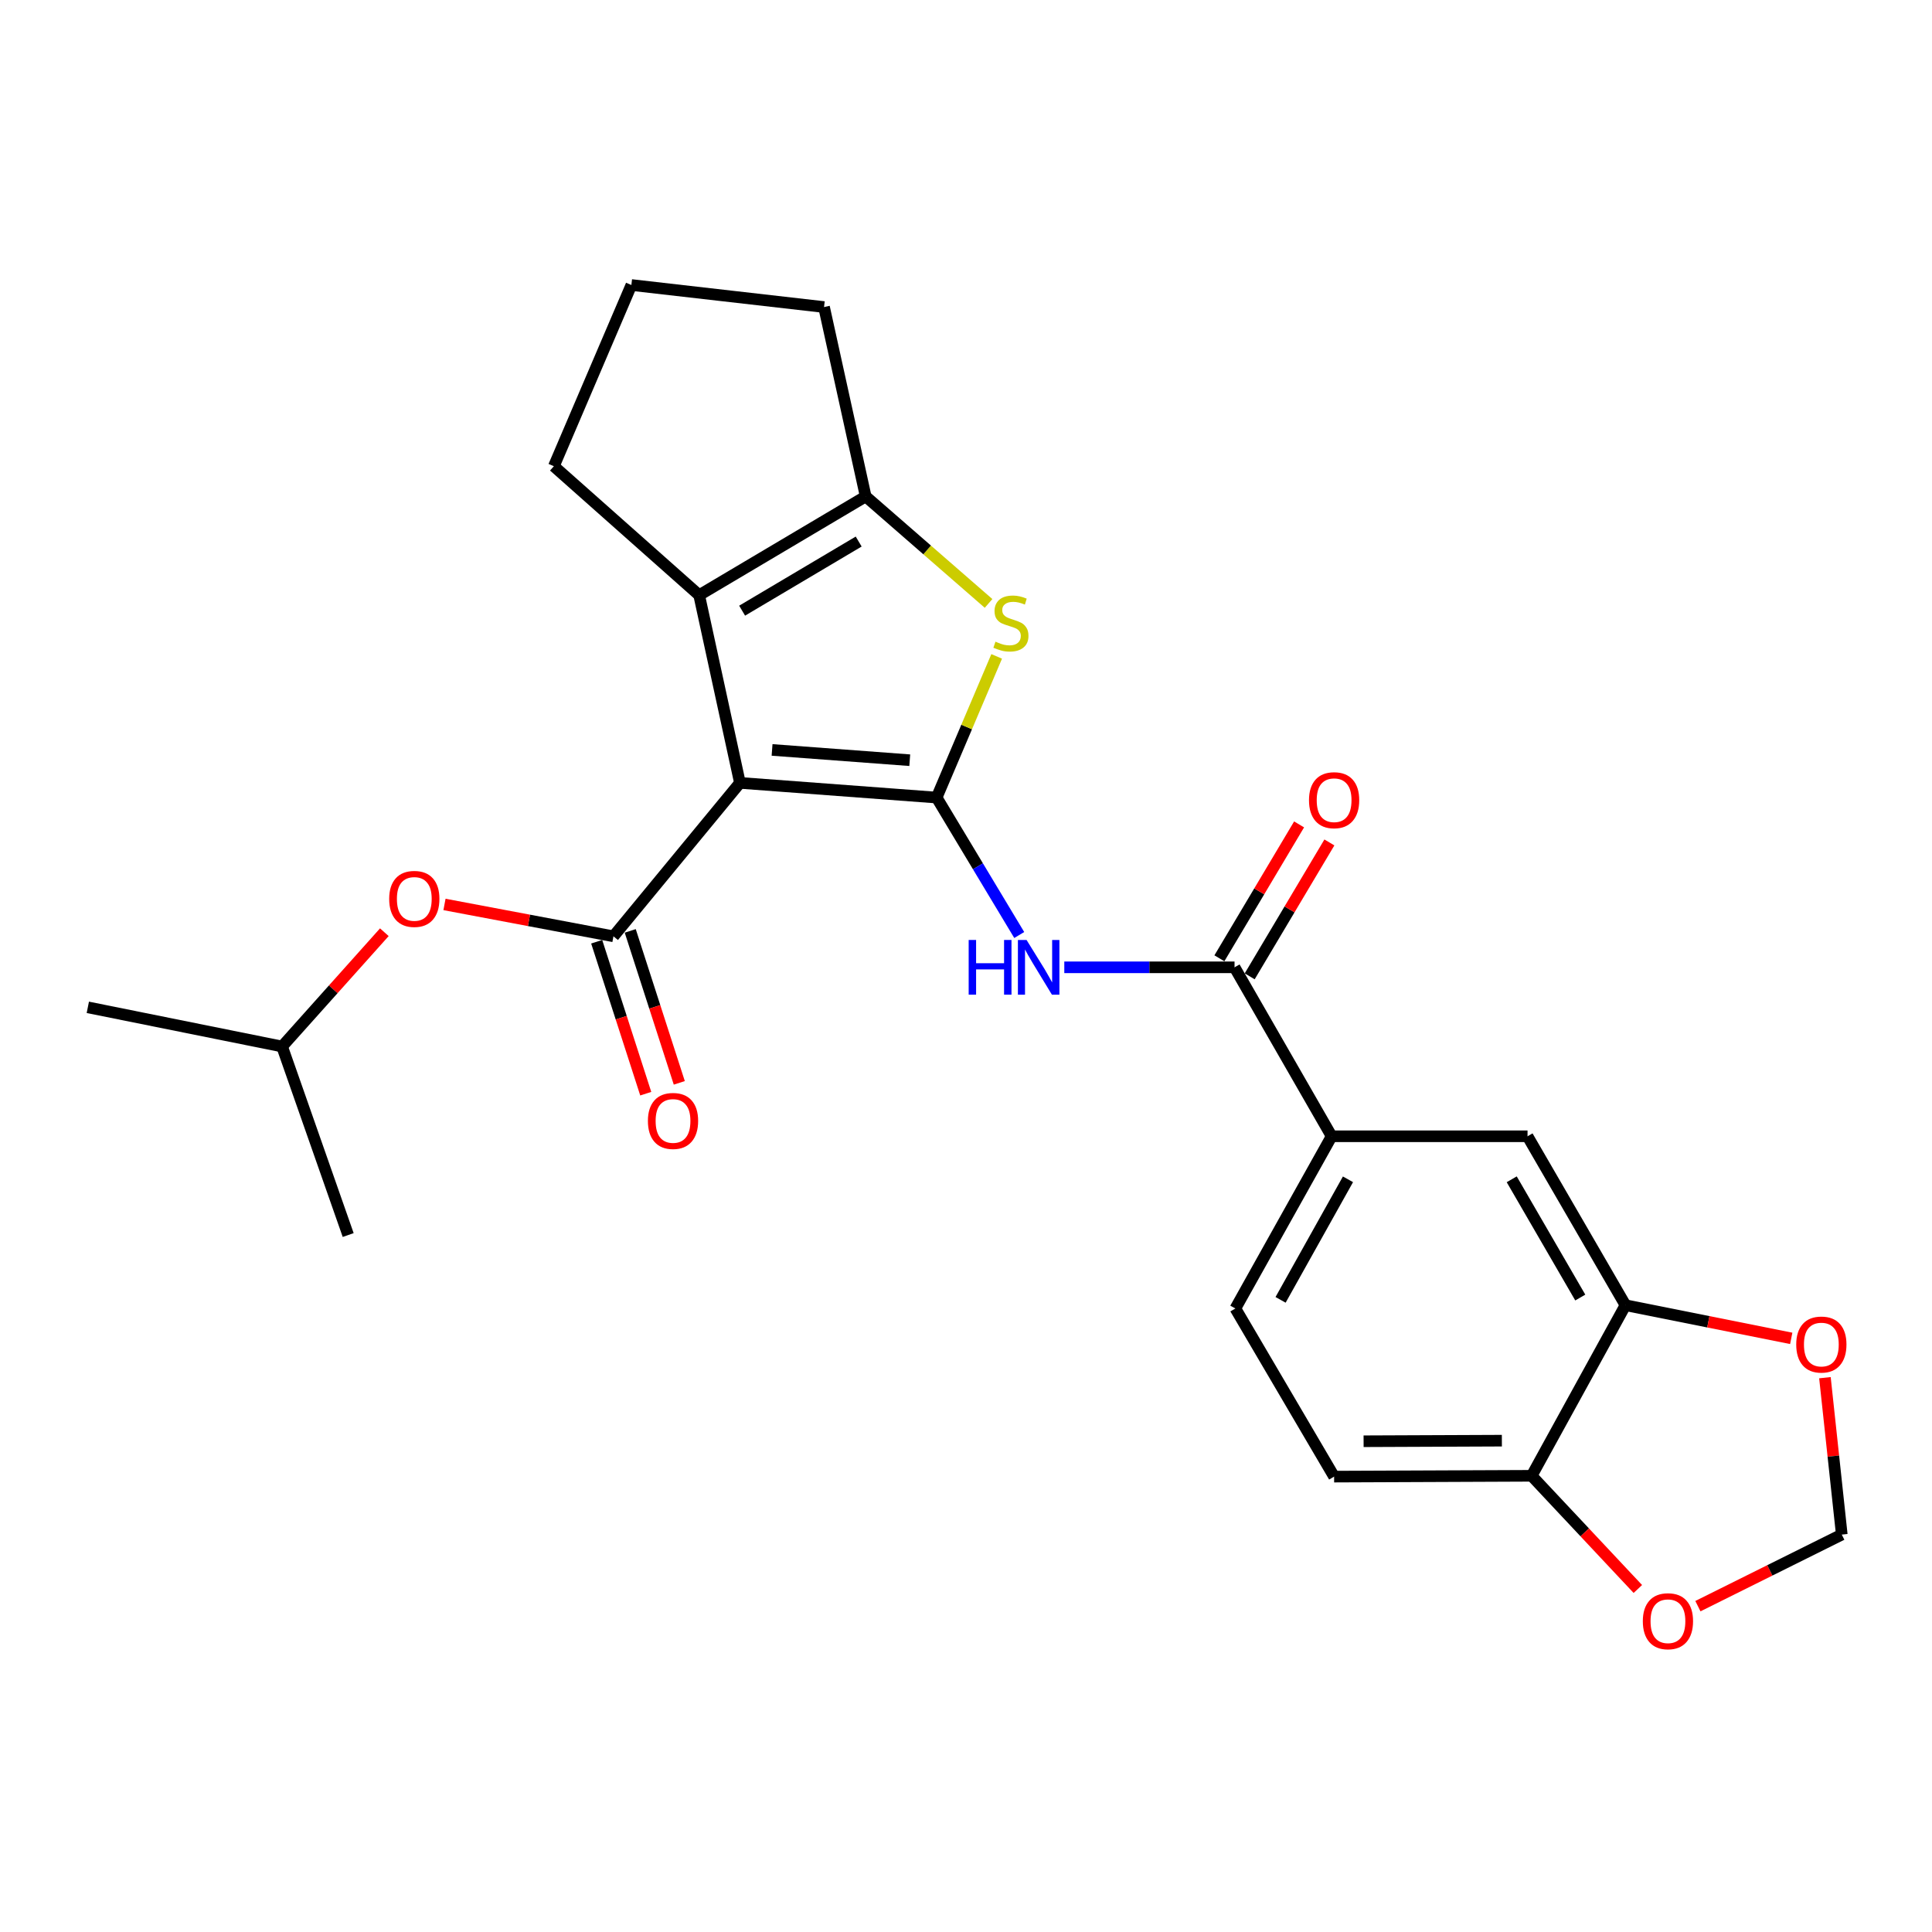 <?xml version='1.0' encoding='iso-8859-1'?>
<svg version='1.1' baseProfile='full'
              xmlns='http://www.w3.org/2000/svg'
                      xmlns:rdkit='http://www.rdkit.org/xml'
                      xmlns:xlink='http://www.w3.org/1999/xlink'
                  xml:space='preserve'
width='1000px' height='1000px' viewBox='0 0 1000 1000'>
<!-- END OF HEADER -->
<rect style='opacity:1.0;fill:#FFFFFF;stroke:none' width='1000' height='1000' x='0' y='0'> </rect>
<path class='bond-0' d='M 382.992,405.219 L 484.8,412.822' style='fill:none;fill-rule:evenodd;stroke:#000000;stroke-width:6px;stroke-linecap:butt;stroke-linejoin:miter;stroke-opacity:1' />
<path class='bond-0' d='M 399.623,388.163 L 470.888,393.485' style='fill:none;fill-rule:evenodd;stroke:#000000;stroke-width:6px;stroke-linecap:butt;stroke-linejoin:miter;stroke-opacity:1' />
<path class='bond-1' d='M 382.992,405.219 L 317.527,484.634' style='fill:none;fill-rule:evenodd;stroke:#000000;stroke-width:6px;stroke-linecap:butt;stroke-linejoin:miter;stroke-opacity:1' />
<path class='bond-3' d='M 382.992,405.219 L 361.887,308.054' style='fill:none;fill-rule:evenodd;stroke:#000000;stroke-width:6px;stroke-linecap:butt;stroke-linejoin:miter;stroke-opacity:1' />
<path class='bond-2' d='M 484.8,412.822 L 500.339,376.283' style='fill:none;fill-rule:evenodd;stroke:#000000;stroke-width:6px;stroke-linecap:butt;stroke-linejoin:miter;stroke-opacity:1' />
<path class='bond-2' d='M 500.339,376.283 L 515.878,339.745' style='fill:none;fill-rule:evenodd;stroke:#CCCC00;stroke-width:6px;stroke-linecap:butt;stroke-linejoin:miter;stroke-opacity:1' />
<path class='bond-4' d='M 484.8,412.822 L 506.177,448.39' style='fill:none;fill-rule:evenodd;stroke:#000000;stroke-width:6px;stroke-linecap:butt;stroke-linejoin:miter;stroke-opacity:1' />
<path class='bond-4' d='M 506.177,448.39 L 527.554,483.958' style='fill:none;fill-rule:evenodd;stroke:#0000FF;stroke-width:6px;stroke-linecap:butt;stroke-linejoin:miter;stroke-opacity:1' />
<path class='bond-9' d='M 317.527,484.634 L 273.795,476.386' style='fill:none;fill-rule:evenodd;stroke:#000000;stroke-width:6px;stroke-linecap:butt;stroke-linejoin:miter;stroke-opacity:1' />
<path class='bond-9' d='M 273.795,476.386 L 230.064,468.137' style='fill:none;fill-rule:evenodd;stroke:#FF0000;stroke-width:6px;stroke-linecap:butt;stroke-linejoin:miter;stroke-opacity:1' />
<path class='bond-13' d='M 308.844,487.437 L 321.541,526.764' style='fill:none;fill-rule:evenodd;stroke:#000000;stroke-width:6px;stroke-linecap:butt;stroke-linejoin:miter;stroke-opacity:1' />
<path class='bond-13' d='M 321.541,526.764 L 334.238,566.091' style='fill:none;fill-rule:evenodd;stroke:#FF0000;stroke-width:6px;stroke-linecap:butt;stroke-linejoin:miter;stroke-opacity:1' />
<path class='bond-13' d='M 326.209,481.831 L 338.906,521.158' style='fill:none;fill-rule:evenodd;stroke:#000000;stroke-width:6px;stroke-linecap:butt;stroke-linejoin:miter;stroke-opacity:1' />
<path class='bond-13' d='M 338.906,521.158 L 351.603,560.485' style='fill:none;fill-rule:evenodd;stroke:#FF0000;stroke-width:6px;stroke-linecap:butt;stroke-linejoin:miter;stroke-opacity:1' />
<path class='bond-25' d='M 511.678,312.331 L 479.876,284.637' style='fill:none;fill-rule:evenodd;stroke:#CCCC00;stroke-width:6px;stroke-linecap:butt;stroke-linejoin:miter;stroke-opacity:1' />
<path class='bond-25' d='M 479.876,284.637 L 448.073,256.942' style='fill:none;fill-rule:evenodd;stroke:#000000;stroke-width:6px;stroke-linecap:butt;stroke-linejoin:miter;stroke-opacity:1' />
<path class='bond-5' d='M 361.887,308.054 L 448.073,256.942' style='fill:none;fill-rule:evenodd;stroke:#000000;stroke-width:6px;stroke-linecap:butt;stroke-linejoin:miter;stroke-opacity:1' />
<path class='bond-5' d='M 384.122,316.082 L 444.453,280.304' style='fill:none;fill-rule:evenodd;stroke:#000000;stroke-width:6px;stroke-linecap:butt;stroke-linejoin:miter;stroke-opacity:1' />
<path class='bond-19' d='M 361.887,308.054 L 286.679,241.311' style='fill:none;fill-rule:evenodd;stroke:#000000;stroke-width:6px;stroke-linecap:butt;stroke-linejoin:miter;stroke-opacity:1' />
<path class='bond-6' d='M 550.88,500.681 L 594.938,500.681' style='fill:none;fill-rule:evenodd;stroke:#0000FF;stroke-width:6px;stroke-linecap:butt;stroke-linejoin:miter;stroke-opacity:1' />
<path class='bond-6' d='M 594.938,500.681 L 638.997,500.681' style='fill:none;fill-rule:evenodd;stroke:#000000;stroke-width:6px;stroke-linecap:butt;stroke-linejoin:miter;stroke-opacity:1' />
<path class='bond-20' d='M 448.073,256.942 L 426.522,158.926' style='fill:none;fill-rule:evenodd;stroke:#000000;stroke-width:6px;stroke-linecap:butt;stroke-linejoin:miter;stroke-opacity:1' />
<path class='bond-7' d='M 638.997,500.681 L 689.257,588.135' style='fill:none;fill-rule:evenodd;stroke:#000000;stroke-width:6px;stroke-linecap:butt;stroke-linejoin:miter;stroke-opacity:1' />
<path class='bond-16' d='M 646.837,505.348 L 667.463,470.696' style='fill:none;fill-rule:evenodd;stroke:#000000;stroke-width:6px;stroke-linecap:butt;stroke-linejoin:miter;stroke-opacity:1' />
<path class='bond-16' d='M 667.463,470.696 L 688.089,436.045' style='fill:none;fill-rule:evenodd;stroke:#FF0000;stroke-width:6px;stroke-linecap:butt;stroke-linejoin:miter;stroke-opacity:1' />
<path class='bond-16' d='M 631.157,496.014 L 651.783,461.363' style='fill:none;fill-rule:evenodd;stroke:#000000;stroke-width:6px;stroke-linecap:butt;stroke-linejoin:miter;stroke-opacity:1' />
<path class='bond-16' d='M 651.783,461.363 L 672.41,426.712' style='fill:none;fill-rule:evenodd;stroke:#FF0000;stroke-width:6px;stroke-linecap:butt;stroke-linejoin:miter;stroke-opacity:1' />
<path class='bond-10' d='M 689.257,588.135 L 790.649,588.135' style='fill:none;fill-rule:evenodd;stroke:#000000;stroke-width:6px;stroke-linecap:butt;stroke-linejoin:miter;stroke-opacity:1' />
<path class='bond-17' d='M 689.257,588.135 L 639.423,677.271' style='fill:none;fill-rule:evenodd;stroke:#000000;stroke-width:6px;stroke-linecap:butt;stroke-linejoin:miter;stroke-opacity:1' />
<path class='bond-17' d='M 697.709,610.409 L 662.825,672.805' style='fill:none;fill-rule:evenodd;stroke:#000000;stroke-width:6px;stroke-linecap:butt;stroke-linejoin:miter;stroke-opacity:1' />
<path class='bond-8' d='M 841.335,675.568 L 790.649,588.135' style='fill:none;fill-rule:evenodd;stroke:#000000;stroke-width:6px;stroke-linecap:butt;stroke-linejoin:miter;stroke-opacity:1' />
<path class='bond-8' d='M 817.946,671.604 L 782.466,610.401' style='fill:none;fill-rule:evenodd;stroke:#000000;stroke-width:6px;stroke-linecap:butt;stroke-linejoin:miter;stroke-opacity:1' />
<path class='bond-12' d='M 841.335,675.568 L 884.239,684.151' style='fill:none;fill-rule:evenodd;stroke:#000000;stroke-width:6px;stroke-linecap:butt;stroke-linejoin:miter;stroke-opacity:1' />
<path class='bond-12' d='M 884.239,684.151 L 927.142,692.734' style='fill:none;fill-rule:evenodd;stroke:#FF0000;stroke-width:6px;stroke-linecap:butt;stroke-linejoin:miter;stroke-opacity:1' />
<path class='bond-27' d='M 841.335,675.568 L 792.778,763.873' style='fill:none;fill-rule:evenodd;stroke:#000000;stroke-width:6px;stroke-linecap:butt;stroke-linejoin:miter;stroke-opacity:1' />
<path class='bond-21' d='M 198.937,482.516 L 172.471,512.091' style='fill:none;fill-rule:evenodd;stroke:#FF0000;stroke-width:6px;stroke-linecap:butt;stroke-linejoin:miter;stroke-opacity:1' />
<path class='bond-21' d='M 172.471,512.091 L 146.005,541.666' style='fill:none;fill-rule:evenodd;stroke:#000000;stroke-width:6px;stroke-linecap:butt;stroke-linejoin:miter;stroke-opacity:1' />
<path class='bond-11' d='M 792.778,763.873 L 690.535,764.299' style='fill:none;fill-rule:evenodd;stroke:#000000;stroke-width:6px;stroke-linecap:butt;stroke-linejoin:miter;stroke-opacity:1' />
<path class='bond-11' d='M 777.366,745.69 L 705.795,745.988' style='fill:none;fill-rule:evenodd;stroke:#000000;stroke-width:6px;stroke-linecap:butt;stroke-linejoin:miter;stroke-opacity:1' />
<path class='bond-14' d='M 792.778,763.873 L 820.262,793.165' style='fill:none;fill-rule:evenodd;stroke:#000000;stroke-width:6px;stroke-linecap:butt;stroke-linejoin:miter;stroke-opacity:1' />
<path class='bond-14' d='M 820.262,793.165 L 847.745,822.458' style='fill:none;fill-rule:evenodd;stroke:#FF0000;stroke-width:6px;stroke-linecap:butt;stroke-linejoin:miter;stroke-opacity:1' />
<path class='bond-15' d='M 944.579,713.088 L 948.94,753.691' style='fill:none;fill-rule:evenodd;stroke:#FF0000;stroke-width:6px;stroke-linecap:butt;stroke-linejoin:miter;stroke-opacity:1' />
<path class='bond-15' d='M 948.94,753.691 L 953.301,794.295' style='fill:none;fill-rule:evenodd;stroke:#000000;stroke-width:6px;stroke-linecap:butt;stroke-linejoin:miter;stroke-opacity:1' />
<path class='bond-28' d='M 878.835,831.343 L 916.068,812.819' style='fill:none;fill-rule:evenodd;stroke:#FF0000;stroke-width:6px;stroke-linecap:butt;stroke-linejoin:miter;stroke-opacity:1' />
<path class='bond-28' d='M 916.068,812.819 L 953.301,794.295' style='fill:none;fill-rule:evenodd;stroke:#000000;stroke-width:6px;stroke-linecap:butt;stroke-linejoin:miter;stroke-opacity:1' />
<path class='bond-18' d='M 639.423,677.271 L 690.535,764.299' style='fill:none;fill-rule:evenodd;stroke:#000000;stroke-width:6px;stroke-linecap:butt;stroke-linejoin:miter;stroke-opacity:1' />
<path class='bond-22' d='M 286.679,241.311 L 326.802,147.522' style='fill:none;fill-rule:evenodd;stroke:#000000;stroke-width:6px;stroke-linecap:butt;stroke-linejoin:miter;stroke-opacity:1' />
<path class='bond-26' d='M 426.522,158.926 L 326.802,147.522' style='fill:none;fill-rule:evenodd;stroke:#000000;stroke-width:6px;stroke-linecap:butt;stroke-linejoin:miter;stroke-opacity:1' />
<path class='bond-23' d='M 146.005,541.666 L 180.218,639.256' style='fill:none;fill-rule:evenodd;stroke:#000000;stroke-width:6px;stroke-linecap:butt;stroke-linejoin:miter;stroke-opacity:1' />
<path class='bond-24' d='M 146.005,541.666 L 45.455,521.391' style='fill:none;fill-rule:evenodd;stroke:#000000;stroke-width:6px;stroke-linecap:butt;stroke-linejoin:miter;stroke-opacity:1' />
<path  class='atom-3' d='M 515.251 332.128
Q 515.571 332.248, 516.891 332.808
Q 518.211 333.368, 519.651 333.728
Q 521.131 334.048, 522.571 334.048
Q 525.251 334.048, 526.811 332.768
Q 528.371 331.448, 528.371 329.168
Q 528.371 327.608, 527.571 326.648
Q 526.811 325.688, 525.611 325.168
Q 524.411 324.648, 522.411 324.048
Q 519.891 323.288, 518.371 322.568
Q 516.891 321.848, 515.811 320.328
Q 514.771 318.808, 514.771 316.248
Q 514.771 312.688, 517.171 310.488
Q 519.611 308.288, 524.411 308.288
Q 527.691 308.288, 531.411 309.848
L 530.491 312.928
Q 527.091 311.528, 524.531 311.528
Q 521.771 311.528, 520.251 312.688
Q 518.731 313.808, 518.771 315.768
Q 518.771 317.288, 519.531 318.208
Q 520.331 319.128, 521.451 319.648
Q 522.611 320.168, 524.531 320.768
Q 527.091 321.568, 528.611 322.368
Q 530.131 323.168, 531.211 324.808
Q 532.331 326.408, 532.331 329.168
Q 532.331 333.088, 529.691 335.208
Q 527.091 337.288, 522.731 337.288
Q 520.211 337.288, 518.291 336.728
Q 516.411 336.208, 514.171 335.288
L 515.251 332.128
' fill='#CCCC00'/>
<path  class='atom-5' d='M 501.385 486.521
L 505.225 486.521
L 505.225 498.561
L 519.705 498.561
L 519.705 486.521
L 523.545 486.521
L 523.545 514.841
L 519.705 514.841
L 519.705 501.761
L 505.225 501.761
L 505.225 514.841
L 501.385 514.841
L 501.385 486.521
' fill='#0000FF'/>
<path  class='atom-5' d='M 531.345 486.521
L 540.625 501.521
Q 541.545 503.001, 543.025 505.681
Q 544.505 508.361, 544.585 508.521
L 544.585 486.521
L 548.345 486.521
L 548.345 514.841
L 544.465 514.841
L 534.505 498.441
Q 533.345 496.521, 532.105 494.321
Q 530.905 492.121, 530.545 491.441
L 530.545 514.841
L 526.865 514.841
L 526.865 486.521
L 531.345 486.521
' fill='#0000FF'/>
<path  class='atom-10' d='M 201.441 465.271
Q 201.441 458.471, 204.801 454.671
Q 208.161 450.871, 214.441 450.871
Q 220.721 450.871, 224.081 454.671
Q 227.441 458.471, 227.441 465.271
Q 227.441 472.151, 224.041 476.071
Q 220.641 479.951, 214.441 479.951
Q 208.201 479.951, 204.801 476.071
Q 201.441 472.191, 201.441 465.271
M 214.441 476.751
Q 218.761 476.751, 221.081 473.871
Q 223.441 470.951, 223.441 465.271
Q 223.441 459.711, 221.081 456.911
Q 218.761 454.071, 214.441 454.071
Q 210.121 454.071, 207.761 456.871
Q 205.441 459.671, 205.441 465.271
Q 205.441 470.991, 207.761 473.871
Q 210.121 476.751, 214.441 476.751
' fill='#FF0000'/>
<path  class='atom-13' d='M 929.727 695.932
Q 929.727 689.132, 933.087 685.332
Q 936.447 681.532, 942.727 681.532
Q 949.007 681.532, 952.367 685.332
Q 955.727 689.132, 955.727 695.932
Q 955.727 702.812, 952.327 706.732
Q 948.927 710.612, 942.727 710.612
Q 936.487 710.612, 933.087 706.732
Q 929.727 702.852, 929.727 695.932
M 942.727 707.412
Q 947.047 707.412, 949.367 704.532
Q 951.727 701.612, 951.727 695.932
Q 951.727 690.372, 949.367 687.572
Q 947.047 684.732, 942.727 684.732
Q 938.407 684.732, 936.047 687.532
Q 933.727 690.332, 933.727 695.932
Q 933.727 701.652, 936.047 704.532
Q 938.407 707.412, 942.727 707.412
' fill='#FF0000'/>
<path  class='atom-14' d='M 335.354 580.196
Q 335.354 573.396, 338.714 569.596
Q 342.074 565.796, 348.354 565.796
Q 354.634 565.796, 357.994 569.596
Q 361.354 573.396, 361.354 580.196
Q 361.354 587.076, 357.954 590.996
Q 354.554 594.876, 348.354 594.876
Q 342.114 594.876, 338.714 590.996
Q 335.354 587.116, 335.354 580.196
M 348.354 591.676
Q 352.674 591.676, 354.994 588.796
Q 357.354 585.876, 357.354 580.196
Q 357.354 574.636, 354.994 571.836
Q 352.674 568.996, 348.354 568.996
Q 344.034 568.996, 341.674 571.796
Q 339.354 574.596, 339.354 580.196
Q 339.354 585.916, 341.674 588.796
Q 344.034 591.676, 348.354 591.676
' fill='#FF0000'/>
<path  class='atom-15' d='M 850.323 839.14
Q 850.323 832.34, 853.683 828.54
Q 857.043 824.74, 863.323 824.74
Q 869.603 824.74, 872.963 828.54
Q 876.323 832.34, 876.323 839.14
Q 876.323 846.02, 872.923 849.94
Q 869.523 853.82, 863.323 853.82
Q 857.083 853.82, 853.683 849.94
Q 850.323 846.06, 850.323 839.14
M 863.323 850.62
Q 867.643 850.62, 869.963 847.74
Q 872.323 844.82, 872.323 839.14
Q 872.323 833.58, 869.963 830.78
Q 867.643 827.94, 863.323 827.94
Q 859.003 827.94, 856.643 830.74
Q 854.323 833.54, 854.323 839.14
Q 854.323 844.86, 856.643 847.74
Q 859.003 850.62, 863.323 850.62
' fill='#FF0000'/>
<path  class='atom-17' d='M 677.535 414.179
Q 677.535 407.379, 680.895 403.579
Q 684.255 399.779, 690.535 399.779
Q 696.815 399.779, 700.175 403.579
Q 703.535 407.379, 703.535 414.179
Q 703.535 421.059, 700.135 424.979
Q 696.735 428.859, 690.535 428.859
Q 684.295 428.859, 680.895 424.979
Q 677.535 421.099, 677.535 414.179
M 690.535 425.659
Q 694.855 425.659, 697.175 422.779
Q 699.535 419.859, 699.535 414.179
Q 699.535 408.619, 697.175 405.819
Q 694.855 402.979, 690.535 402.979
Q 686.215 402.979, 683.855 405.779
Q 681.535 408.579, 681.535 414.179
Q 681.535 419.899, 683.855 422.779
Q 686.215 425.659, 690.535 425.659
' fill='#FF0000'/>
</svg>
